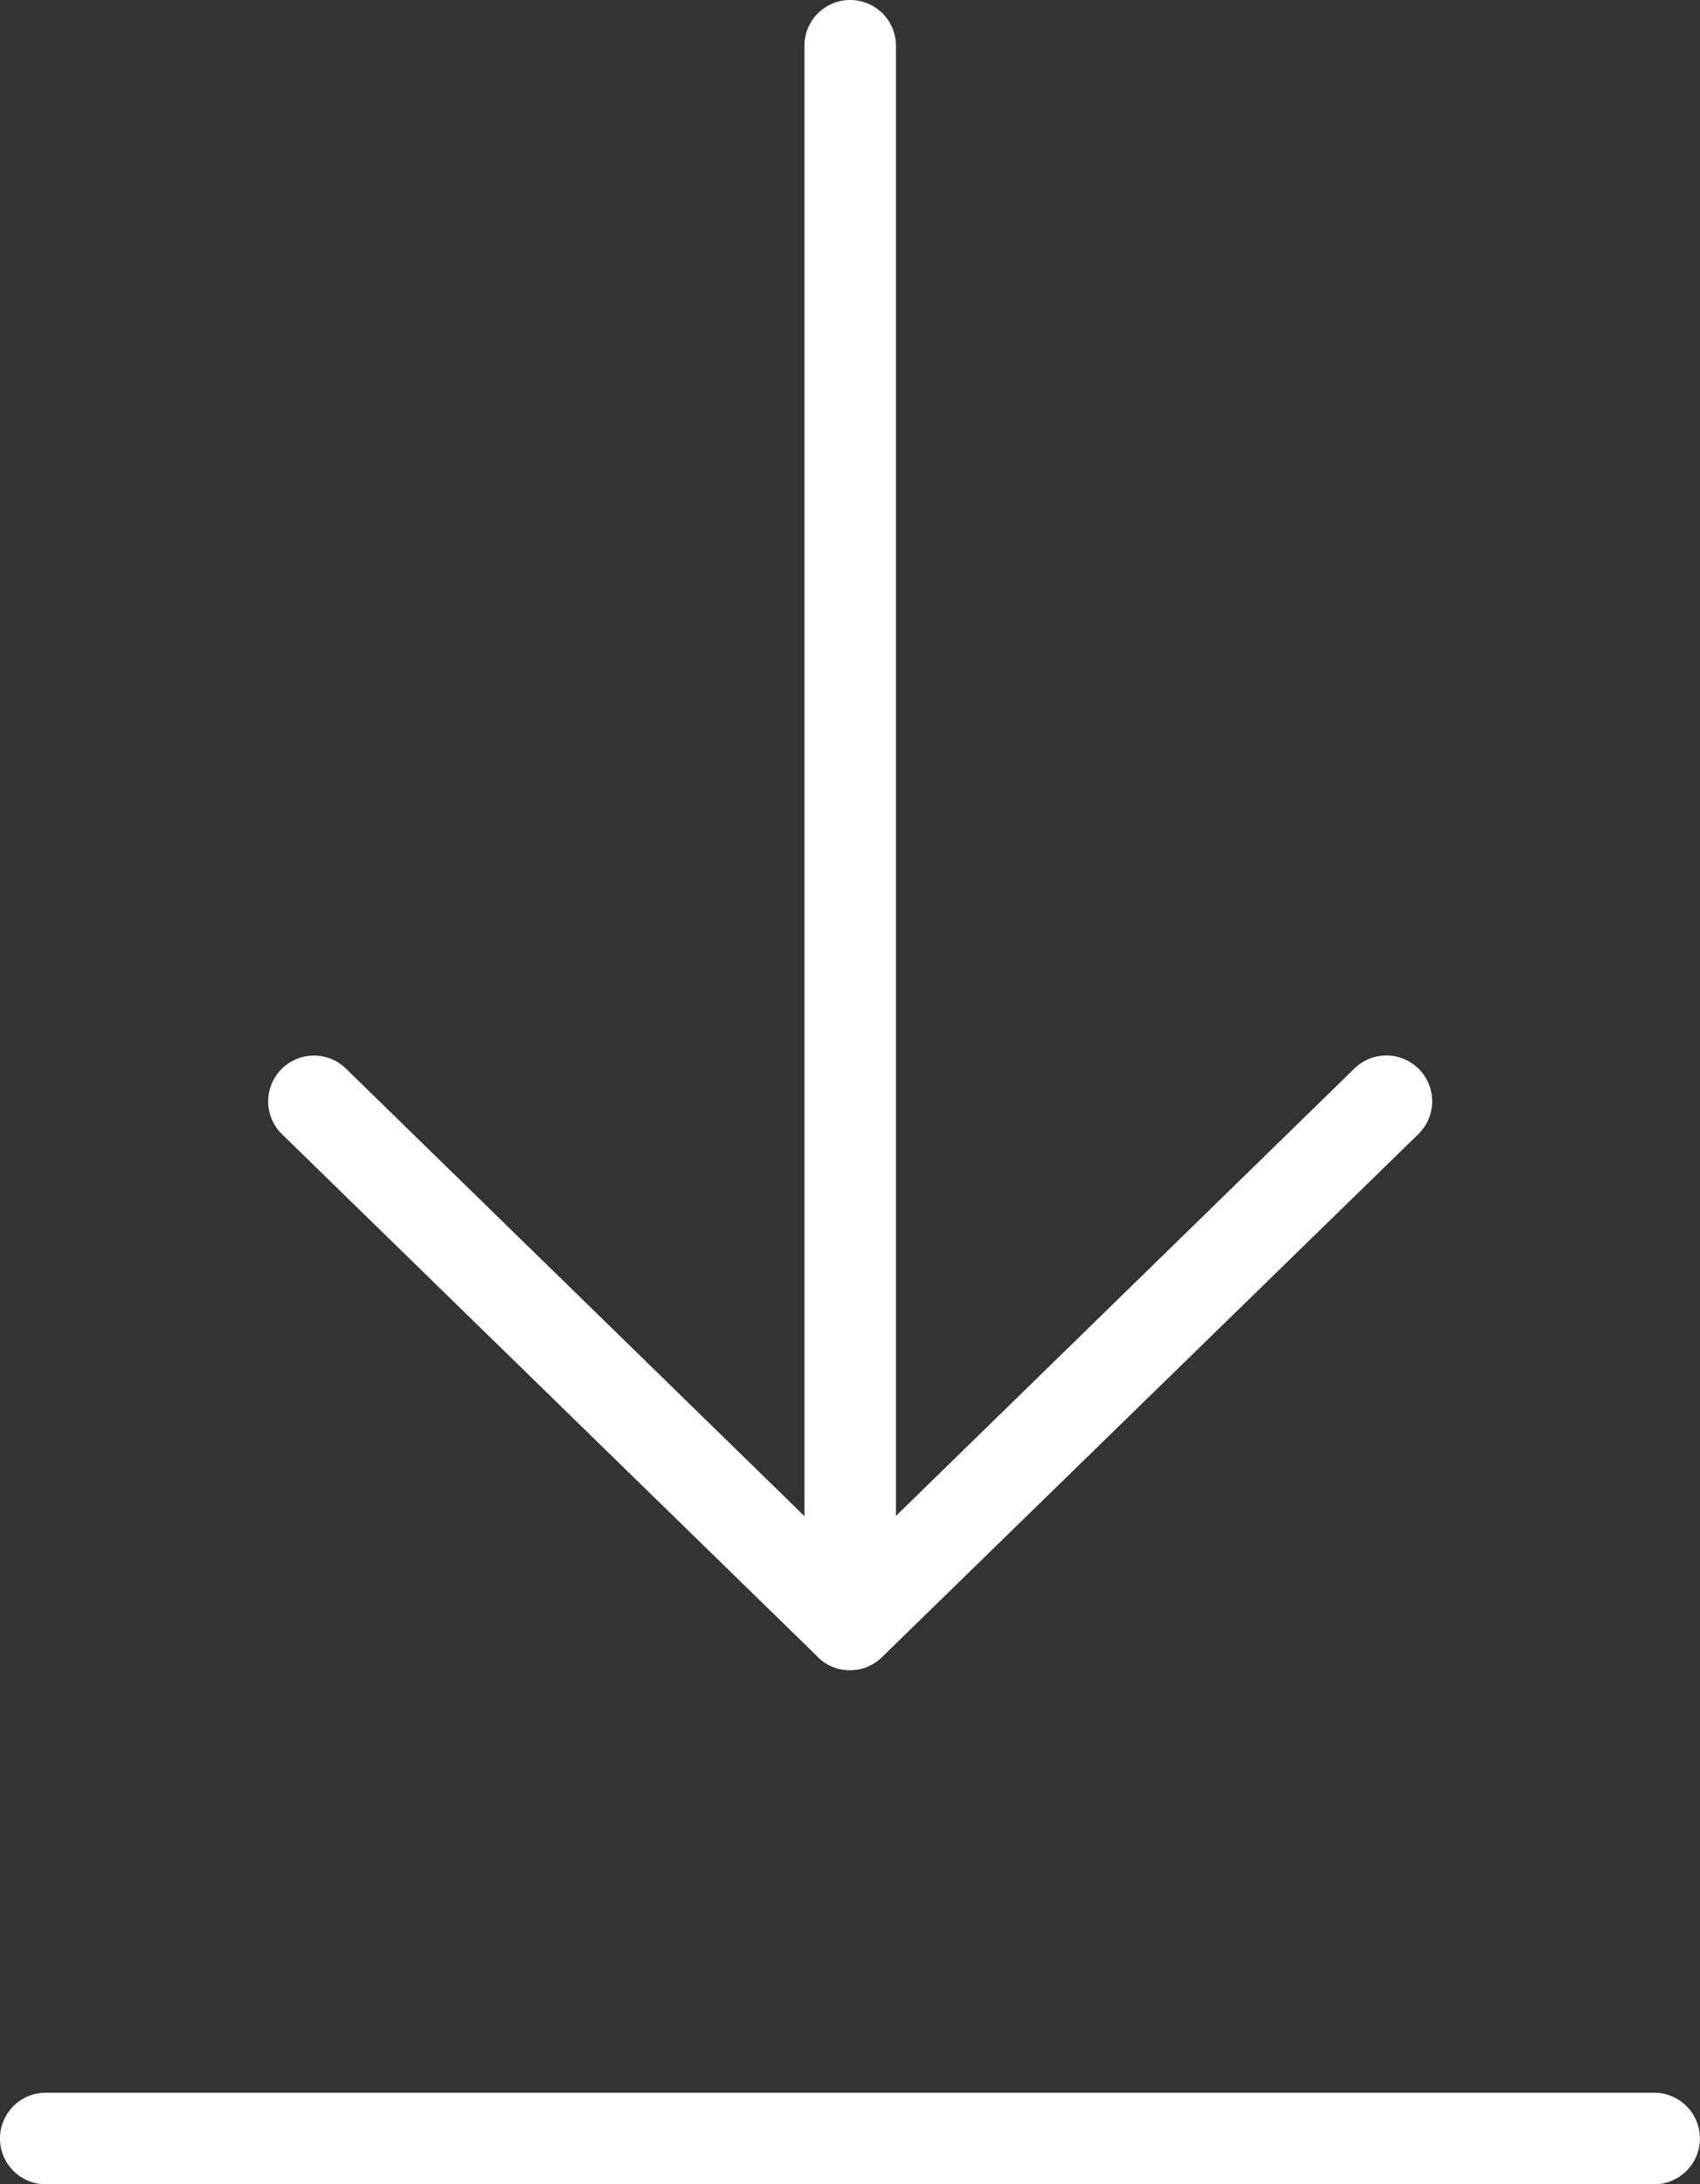 <svg id="_24x24_E-mail" data-name="24x24/E-mail" xmlns="http://www.w3.org/2000/svg" width="18.572" height="23.857" viewBox="0 0 18.572 23.857">
  <rect x="0" y="0" width="18.572" height="23.857" fill="#333333" stroke="none"/>
  <g id="Group" transform="translate(-0.5 -0.5)">
    <path id="Combined_Shape" data-name="Combined Shape" d="M.5,23.857a.5.5,0,1,1,0-1H18.071a.5.5,0,1,1,0,1ZM8.937,18.1,3.08,12.387a.5.5,0,1,1,.7-.715l5.008,4.887V.5a.5.5,0,1,1,1,0V16.557l5.008-4.886a.5.5,0,1,1,.7.715L9.635,18.1a.5.5,0,0,1-.7,0Z" transform="translate(0.5 0.5)" fill="#fff"/>
  </g>
</svg>
